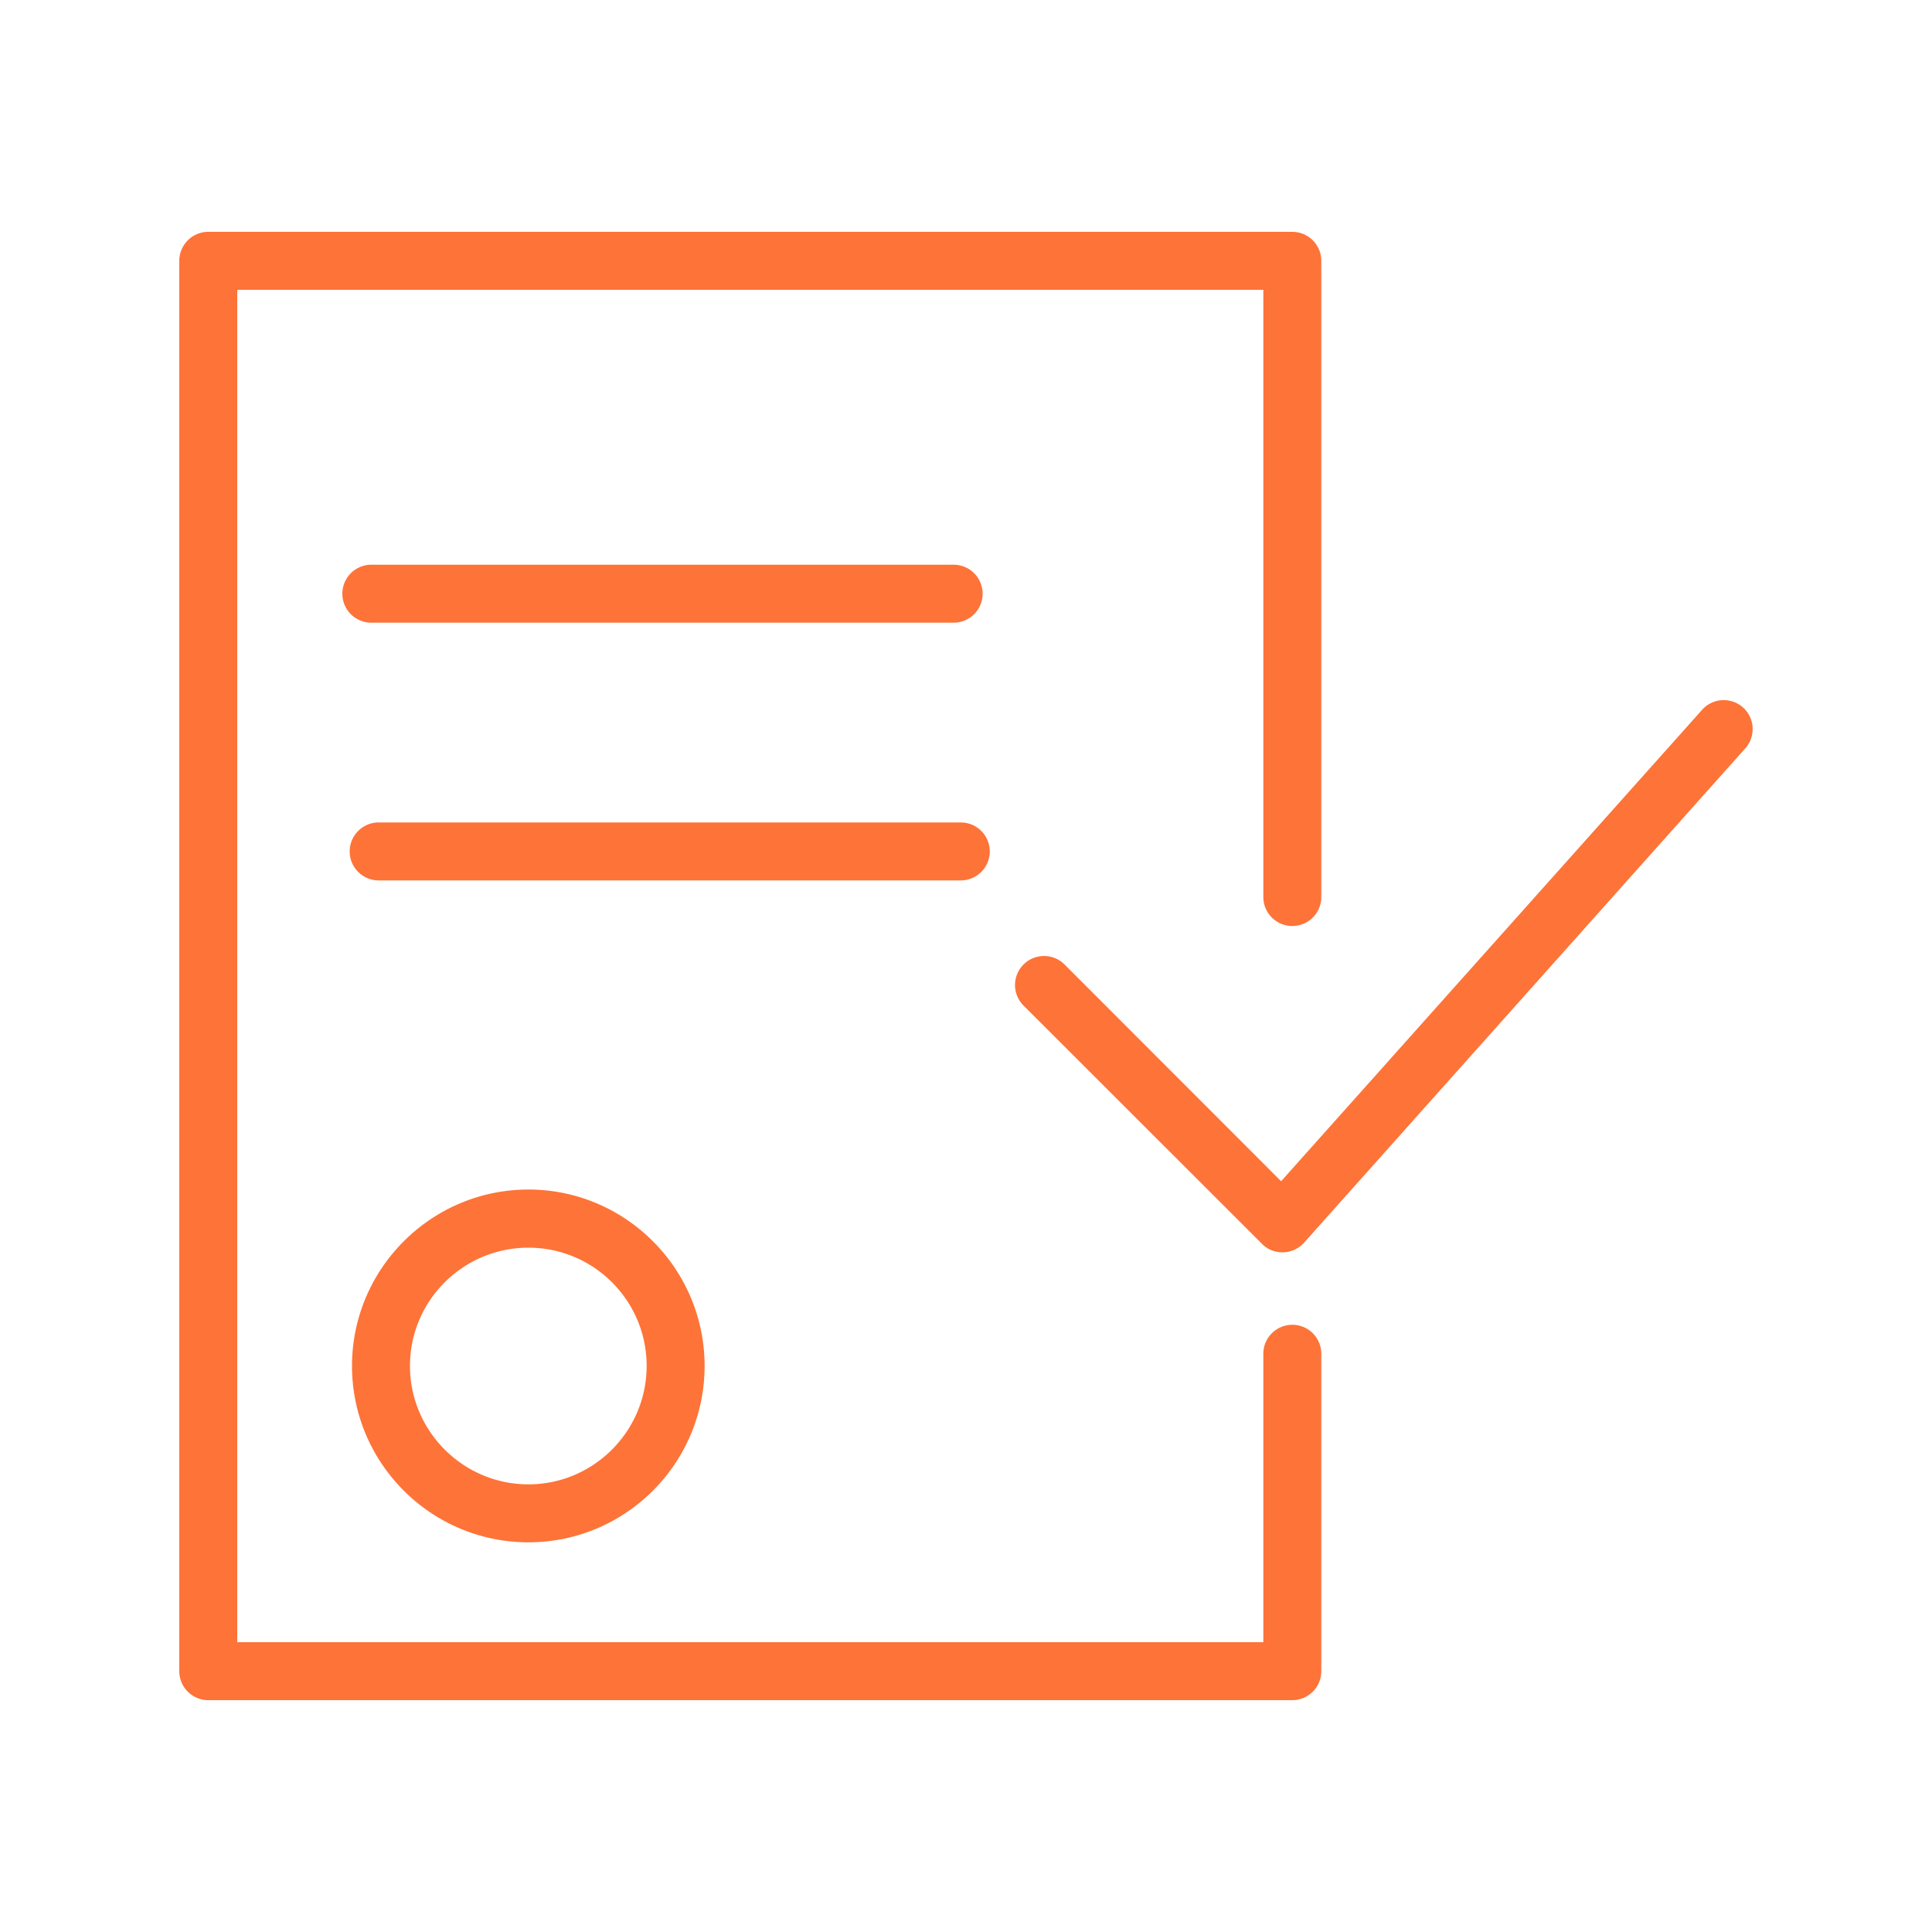 <?xml version="1.0" encoding="UTF-8"?> <svg xmlns="http://www.w3.org/2000/svg" xmlns:svg="http://www.w3.org/2000/svg" width="100" height="100" fill-rule="evenodd"> <g class="layer"> <title>Layer 1</title> <path d="m18.22,70.7c0,5.03 4.09,9.13 9.13,9.13s9.12,-4.1 9.12,-9.13s-4.09,-9.13 -9.12,-9.13s-9.13,4.1 -9.13,9.13zm15.25,0c0,3.38 -2.75,6.13 -6.12,6.13s-6.13,-2.75 -6.13,-6.13s2.75,-6.12 6.13,-6.12s6.12,2.74 6.12,6.12zm56.75,-34.08a1.5,1.5 0 0 0 -2.12,0.12l-21.79,24.4l-11.21,-11.22a1.5,1.5 0 1 0 -2.12,2.13l12.34,12.33c0.28,0.29 0.66,0.44 1.06,0.44l0.04,0a1.5,1.5 0 0 0 1.08,-0.5l22.84,-25.59a1.5,1.5 0 0 0 -0.12,-2.11z" fill="#fe7338" id="svg_1"></path> <path d="m66.89,68.57a1.5,1.5 0 0 0 -1.5,1.5l0,14.93l-53.11,0l0,-70l53.11,0l0,31.43a1.5,1.5 0 1 0 3,0l0,-32.93a1.5,1.5 0 0 0 -1.5,-1.5l-56.11,0a1.5,1.5 0 0 0 -1.5,1.5l0,73a1.5,1.5 0 0 0 1.5,1.5l56.11,0a1.5,1.5 0 0 0 1.5,-1.5l0,-16.43a1.5,1.5 0 0 0 -1.5,-1.5z" fill="#fe7338" id="svg_2" transform="matrix(1 0 0 1 0 0)"></path> <path d="m49.36,32.23a1.5,1.5 0 1 0 0,-3l-30.14,0a1.5,1.5 0 1 0 0,3l30.14,0zm1.87,11.84a1.5,1.5 0 0 0 -1.5,-1.5l-30.13,0a1.5,1.5 0 1 0 0,3l30.13,0a1.5,1.5 0 0 0 1.5,-1.5z" fill="#fe7338" id="svg_3" transform="matrix(1 0 0 1 0 0)"></path> </g> </svg> 